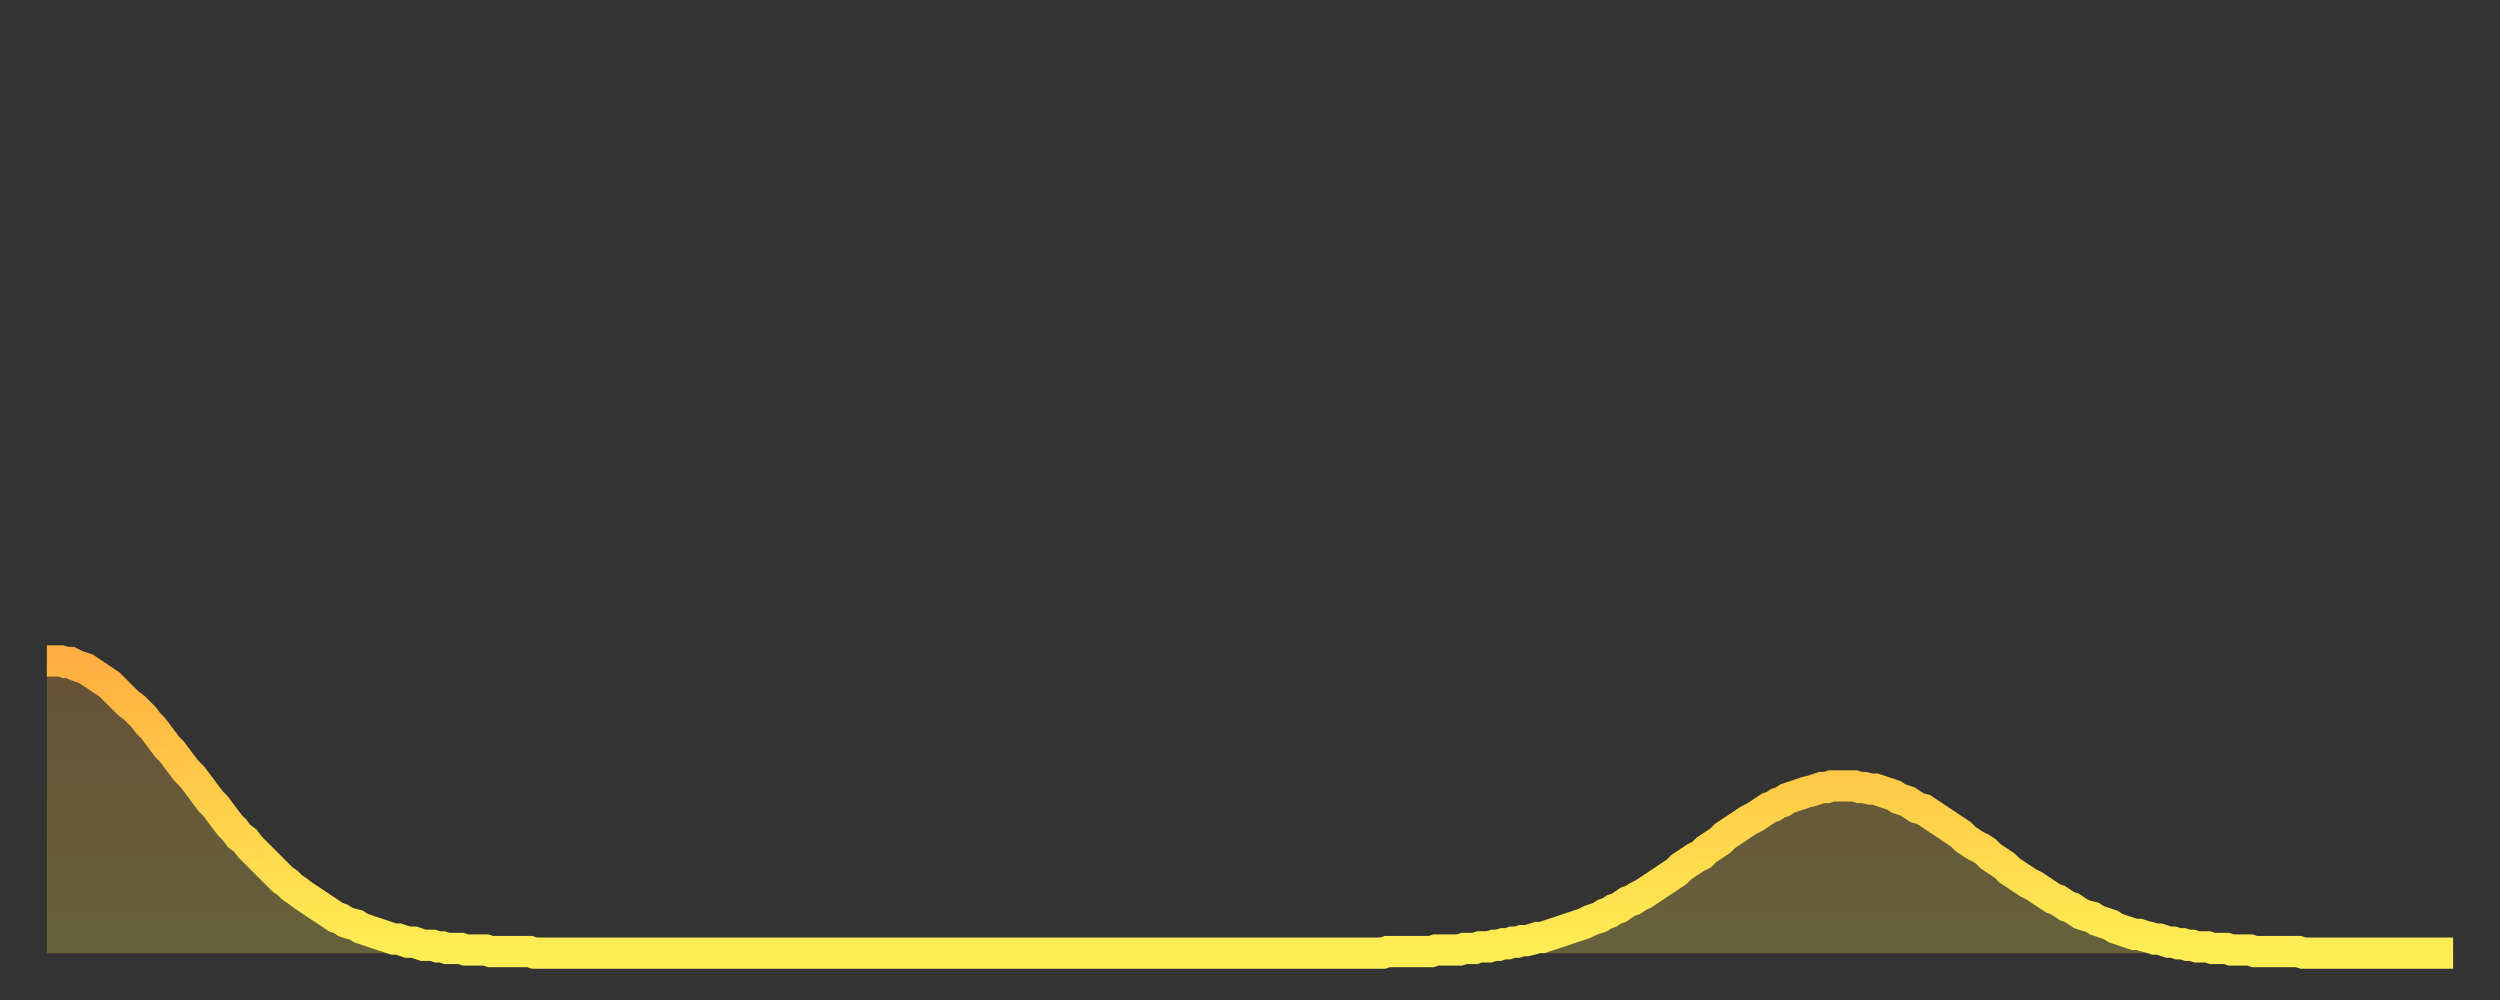 <?xml version="1.0" encoding="utf-8" ?>
<svg baseProfile="full" height="64" version="1.1" width="160" xmlns="http://www.w3.org/2000/svg" xmlns:ev="http://www.w3.org/2001/xml-events" xmlns:xlink="http://www.w3.org/1999/xlink"><rect width="100%" height="100%" fill="#333333" stroke="none"/><defs><linearGradient id="id2127206" x1="0" x2="0" y1="0" y2="1"><stop offset="0%" stop-color="#ffaf40" /><stop offset="50%" stop-color="#ffcf4a" /><stop offset="100%" stop-color="#ffee55" /></linearGradient></defs><g transform="translate(3,3)"><g><path d="M 0.0 39.3 0.3 39.3 0.6 39.3 0.9 39.3 1.2 39.4 1.5 39.4 1.9 39.6 2.2 39.7 2.5 39.8 2.8 40.0 3.1 40.2 3.4 40.4 3.7 40.6 4.0 40.8 4.3 41.1 4.6 41.4 4.9 41.7 5.2 42.0 5.6 42.3 5.9 42.6 6.2 42.9 6.5 43.3 6.8 43.6 7.1 44.0 7.4 44.4 7.7 44.8 8.0 45.1 8.3 45.5 8.6 45.9 8.9 46.3 9.3 46.7 9.6 47.1 9.9 47.5 10.2 47.9 10.5 48.3 10.8 48.6 11.1 49.0 11.4 49.4 11.7 49.8 12.0 50.1 12.3 50.5 12.7 50.8 13.0 51.2 13.3 51.5 13.6 51.8 13.9 52.1 14.2 52.4 14.5 52.7 14.8 53.0 15.1 53.3 15.4 53.5 15.7 53.8 16.0 54.0 16.4 54.3 16.7 54.5 17.0 54.7 17.3 54.9 17.6 55.1 17.9 55.3 18.2 55.5 18.5 55.7 18.8 55.8 19.1 56.0 19.4 56.1 19.8 56.2 20.1 56.4 20.4 56.5 20.7 56.6 21.0 56.7 21.3 56.8 21.6 56.9 21.9 57.0 22.2 57.1 22.5 57.1 22.8 57.2 23.1 57.3 23.5 57.3 23.8 57.4 24.1 57.5 24.4 57.5 24.7 57.5 25.0 57.6 25.3 57.6 25.6 57.7 25.9 57.7 26.2 57.7 26.5 57.7 26.8 57.8 27.2 57.8 27.5 57.8 27.8 57.8 28.1 57.8 28.4 57.9 28.7 57.9 29.0 57.9 29.3 57.9 29.6 57.9 29.9 57.9 30.2 57.9 30.6 57.9 30.9 57.9 31.2 58.0 31.5 58.0 31.8 58.0 32.1 58.0 32.4 58.0 32.7 58.0 33.0 58.0 33.3 58.0 33.6 58.0 33.9 58.0 34.3 58.0 34.6 58.0 34.9 58.0 35.2 58.0 35.5 58.0 35.8 58.0 36.1 58.0 36.4 58.0 36.7 58.0 37.0 58.0 37.3 58.0 37.7 58.0 38.0 58.0 38.3 58.0 38.6 58.0 38.9 58.0 39.2 58.0 39.5 58.0 39.8 58.0 40.1 58.0 40.4 58.0 40.7 58.0 41.0 58.0 41.4 58.0 41.7 58.0 42.0 58.0 42.3 58.0 42.6 58.0 42.9 58.0 43.2 58.0 43.5 58.0 43.8 58.0 44.1 58.0 44.4 58.0 44.7 58.0 45.1 58.0 45.4 58.0 45.7 58.0 46.0 58.0 46.3 58.0 46.6 58.0 46.9 58.0 47.2 58.0 47.5 58.0 47.8 58.0 48.1 58.0 48.5 58.0 48.8 58.0 49.1 58.0 49.4 58.0 49.7 58.0 50.0 58.0 50.3 58.0 50.6 58.0 50.9 58.0 51.2 58.0 51.5 58.0 51.8 58.0 52.2 58.0 52.5 58.0 52.8 58.0 53.1 58.0 53.4 58.0 53.7 58.0 54.0 58.0 54.3 58.0 54.6 58.0 54.9 58.0 55.2 58.0 55.6 58.0 55.9 58.0 56.2 58.0 56.5 58.0 56.8 58.0 57.1 58.0 57.4 58.0 57.7 58.0 58.0 58.0 58.3 58.0 58.6 58.0 58.9 58.0 59.3 58.0 59.6 58.0 59.9 58.0 60.2 58.0 60.5 58.0 60.8 58.0 61.1 58.0 61.4 58.0 61.7 58.0 62.0 58.0 62.3 58.0 62.6 58.0 63.0 58.0 63.3 58.0 63.6 58.0 63.9 58.0 64.2 58.0 64.5 58.0 64.8 58.0 65.1 58.0 65.4 58.0 65.7 58.0 66.0 58.0 66.4 58.0 66.7 58.0 67.0 58.0 67.3 58.0 67.6 58.0 67.9 58.0 68.2 58.0 68.5 58.0 68.8 58.0 69.1 58.0 69.4 58.0 69.7 58.0 70.1 58.0 70.4 58.0 70.7 58.0 71.0 58.0 71.3 58.0 71.6 58.0 71.9 58.0 72.2 58.0 72.5 58.0 72.8 58.0 73.1 58.0 73.5 58.0 73.8 58.0 74.1 58.0 74.4 58.0 74.7 58.0 75.0 58.0 75.3 58.0 75.6 58.0 75.9 58.0 76.2 58.0 76.5 58.0 76.8 58.0 77.2 58.0 77.5 58.0 77.8 58.0 78.1 58.0 78.4 58.0 78.7 58.0 79.0 58.0 79.3 58.0 79.6 58.0 79.9 58.0 80.2 58.0 80.5 58.0 80.9 58.0 81.2 58.0 81.5 58.0 81.8 58.0 82.1 58.0 82.4 58.0 82.7 58.0 83.0 58.0 83.3 58.0 83.6 58.0 83.9 58.0 84.3 58.0 84.6 58.0 84.9 58.0 85.2 58.0 85.5 58.0 85.8 57.9 86.1 57.9 86.4 57.9 86.7 57.9 87.0 57.9 87.3 57.9 87.6 57.9 88.0 57.9 88.3 57.9 88.6 57.9 88.9 57.8 89.2 57.8 89.5 57.8 89.8 57.8 90.1 57.8 90.4 57.8 90.7 57.7 91.0 57.7 91.4 57.7 91.7 57.6 92.0 57.6 92.3 57.6 92.6 57.5 92.9 57.5 93.2 57.4 93.5 57.4 93.8 57.3 94.1 57.3 94.4 57.2 94.7 57.2 95.1 57.1 95.4 57.0 95.7 57.0 96.0 56.9 96.3 56.8 96.6 56.7 96.9 56.6 97.2 56.5 97.5 56.4 97.8 56.3 98.1 56.2 98.4 56.1 98.8 55.9 99.1 55.8 99.4 55.7 99.7 55.5 100.0 55.4 100.3 55.2 100.6 55.1 100.9 54.9 101.2 54.7 101.5 54.6 101.8 54.4 102.2 54.2 102.5 54.0 102.8 53.8 103.1 53.6 103.4 53.4 103.7 53.2 104.0 53.0 104.3 52.8 104.6 52.5 104.9 52.3 105.2 52.1 105.5 51.9 105.9 51.7 106.2 51.4 106.5 51.2 106.8 51.0 107.1 50.8 107.4 50.5 107.7 50.3 108.0 50.1 108.3 49.9 108.6 49.7 108.9 49.5 109.3 49.3 109.6 49.1 109.9 48.9 110.2 48.7 110.5 48.6 110.8 48.4 111.1 48.3 111.4 48.1 111.7 48.0 112.0 47.9 112.3 47.8 112.6 47.7 113.0 47.6 113.3 47.5 113.6 47.4 113.9 47.4 114.2 47.3 114.5 47.3 114.8 47.3 115.1 47.3 115.4 47.3 115.7 47.3 116.0 47.4 116.3 47.4 116.7 47.5 117.0 47.5 117.3 47.6 117.6 47.7 117.9 47.8 118.2 47.9 118.5 48.1 118.8 48.2 119.1 48.3 119.4 48.5 119.7 48.7 120.1 48.8 120.4 49.0 120.7 49.2 121.0 49.4 121.3 49.6 121.6 49.8 121.9 50.0 122.2 50.2 122.5 50.4 122.8 50.7 123.1 50.9 123.4 51.1 123.8 51.3 124.1 51.5 124.4 51.8 124.7 52.0 125.0 52.2 125.3 52.4 125.6 52.7 125.9 52.9 126.2 53.1 126.5 53.3 126.8 53.5 127.2 53.7 127.5 53.9 127.8 54.1 128.1 54.3 128.4 54.5 128.7 54.6 129.0 54.8 129.3 55.0 129.6 55.1 129.9 55.3 130.2 55.5 130.5 55.6 130.9 55.7 131.2 55.9 131.5 56.0 131.8 56.1 132.1 56.2 132.4 56.4 132.7 56.5 133.0 56.6 133.3 56.7 133.6 56.8 133.9 56.8 134.2 56.9 134.6 57.0 134.9 57.1 135.2 57.1 135.5 57.2 135.8 57.3 136.1 57.3 136.4 57.4 136.7 57.4 137.0 57.5 137.3 57.5 137.6 57.6 138.0 57.6 138.3 57.6 138.6 57.7 138.9 57.7 139.2 57.7 139.5 57.7 139.8 57.8 140.1 57.8 140.4 57.8 140.7 57.8 141.0 57.8 141.3 57.9 141.7 57.9 142.0 57.9 142.3 57.9 142.6 57.9 142.9 57.9 143.2 57.9 143.5 57.9 143.8 57.9 144.1 57.9 144.4 58.0 144.7 58.0 145.1 58.0 145.4 58.0 145.7 58.0 146.0 58.0 146.3 58.0 146.6 58.0 146.9 58.0 147.2 58.0 147.5 58.0 147.8 58.0 148.1 58.0 148.4 58.0 148.8 58.0 149.1 58.0 149.4 58.0 149.7 58.0 150.0 58.0 150.3 58.0 150.6 58.0 150.9 58.0 151.2 58.0 151.5 58.0 151.8 58.0 152.1 58.0 152.5 58.0 152.8 58.0 153.1 58.0 153.4 58.0 153.7 58.0 154.0 58.0" fill="none" id="graph-curve" opacity="1" stroke="url(#id2127206)" stroke-width="2" /><path d="M 0 58 L 0.0 39.3 0.3 39.3 0.6 39.3 0.9 39.3 1.2 39.4 1.5 39.4 1.9 39.6 2.2 39.7 2.5 39.8 2.8 40.0 3.1 40.2 3.4 40.4 3.7 40.6 4.0 40.8 4.3 41.1 4.6 41.4 4.9 41.7 5.2 42.0 5.6 42.3 5.9 42.6 6.2 42.9 6.5 43.3 6.8 43.6 7.1 44.0 7.4 44.4 7.7 44.8 8.0 45.1 8.3 45.5 8.6 45.9 8.9 46.3 9.3 46.7 9.6 47.1 9.9 47.5 10.2 47.9 10.5 48.3 10.8 48.6 11.1 49.0 11.4 49.4 11.7 49.8 12.0 50.1 12.3 50.5 12.7 50.8 13.0 51.2 13.3 51.5 13.6 51.8 13.9 52.1 14.2 52.4 14.5 52.7 14.8 53.0 15.1 53.3 15.4 53.5 15.7 53.8 16.0 54.0 16.4 54.3 16.7 54.5 17.0 54.7 17.3 54.9 17.6 55.1 17.9 55.3 18.2 55.5 18.5 55.7 18.8 55.8 19.1 56.0 19.4 56.1 19.8 56.2 20.1 56.4 20.4 56.5 20.7 56.6 21.0 56.7 21.3 56.8 21.6 56.9 21.9 57.0 22.2 57.1 22.5 57.1 22.8 57.2 23.1 57.3 23.5 57.3 23.8 57.4 24.1 57.5 24.4 57.5 24.7 57.5 25.0 57.6 25.3 57.6 25.6 57.7 25.9 57.7 26.2 57.7 26.5 57.7 26.8 57.8 27.2 57.8 27.5 57.8 27.8 57.8 28.1 57.8 28.4 57.9 28.7 57.9 29.0 57.9 29.3 57.9 29.6 57.9 29.9 57.9 30.2 57.9 30.6 57.9 30.9 57.9 31.2 58.0 31.5 58.0 31.8 58.0 32.1 58.0 32.4 58.0 32.7 58.0 33.0 58.0 33.3 58.0 33.6 58.0 33.9 58.0 34.3 58.0 34.6 58.0 34.9 58.0 35.2 58.0 35.5 58.0 35.8 58.0 36.1 58.0 36.4 58.0 36.7 58.0 37.0 58.0 37.3 58.0 37.7 58.0 38.0 58.0 38.3 58.0 38.6 58.0 38.9 58.0 39.2 58.0 39.5 58.0 39.8 58.0 40.1 58.0 40.4 58.0 40.7 58.0 41.0 58.0 41.4 58.0 41.7 58.0 42.0 58.0 42.3 58.0 42.6 58.0 42.9 58.0 43.2 58.0 43.5 58.0 43.8 58.0 44.1 58.0 44.4 58.0 44.7 58.0 45.1 58.0 45.4 58.0 45.7 58.0 46.0 58.0 46.3 58.0 46.6 58.0 46.9 58.0 47.2 58.0 47.5 58.0 47.8 58.0 48.1 58.0 48.5 58.0 48.8 58.0 49.1 58.0 49.4 58.0 49.7 58.0 50.0 58.0 50.3 58.0 50.6 58.0 50.9 58.0 51.2 58.0 51.5 58.0 51.8 58.0 52.2 58.0 52.5 58.0 52.8 58.0 53.1 58.0 53.4 58.0 53.7 58.0 54.0 58.0 54.3 58.0 54.6 58.0 54.9 58.0 55.2 58.0 55.6 58.0 55.9 58.0 56.2 58.0 56.5 58.0 56.8 58.0 57.1 58.0 57.4 58.0 57.7 58.0 58.0 58.0 58.3 58.0 58.6 58.0 58.9 58.0 59.3 58.0 59.6 58.0 59.9 58.0 60.2 58.0 60.5 58.0 60.8 58.0 61.1 58.0 61.4 58.0 61.7 58.0 62.0 58.0 62.3 58.0 62.6 58.0 63.0 58.0 63.3 58.0 63.6 58.0 63.9 58.0 64.2 58.0 64.5 58.0 64.8 58.0 65.1 58.0 65.4 58.0 65.7 58.0 66.0 58.0 66.4 58.0 66.7 58.0 67.0 58.0 67.3 58.0 67.6 58.0 67.9 58.0 68.2 58.0 68.5 58.0 68.8 58.0 69.1 58.0 69.4 58.0 69.7 58.0 70.1 58.0 70.4 58.0 70.7 58.0 71.0 58.0 71.3 58.0 71.6 58.0 71.9 58.0 72.2 58.0 72.5 58.0 72.8 58.0 73.1 58.0 73.5 58.0 73.8 58.0 74.1 58.0 74.4 58.0 74.7 58.0 75.0 58.0 75.3 58.0 75.6 58.0 75.9 58.0 76.2 58.0 76.5 58.0 76.8 58.0 77.2 58.0 77.5 58.0 77.8 58.0 78.1 58.0 78.4 58.0 78.7 58.0 79.0 58.0 79.3 58.0 79.6 58.0 79.9 58.0 80.2 58.0 80.5 58.0 80.9 58.0 81.2 58.0 81.5 58.0 81.8 58.0 82.1 58.0 82.4 58.0 82.7 58.0 83.0 58.0 83.3 58.0 83.6 58.0 83.9 58.0 84.3 58.0 84.6 58.0 84.9 58.0 85.2 58.0 85.5 58.0 85.8 57.9 86.1 57.9 86.4 57.9 86.7 57.9 87.0 57.9 87.3 57.9 87.6 57.9 88.0 57.9 88.3 57.9 88.6 57.9 88.9 57.8 89.2 57.8 89.5 57.8 89.8 57.8 90.1 57.8 90.4 57.8 90.7 57.7 91.0 57.7 91.4 57.7 91.7 57.6 92.0 57.6 92.3 57.6 92.6 57.5 92.9 57.5 93.2 57.4 93.5 57.4 93.8 57.3 94.1 57.3 94.4 57.2 94.7 57.2 95.1 57.1 95.4 57.0 95.7 57.0 96.0 56.9 96.3 56.8 96.6 56.7 96.9 56.6 97.2 56.5 97.5 56.4 97.8 56.3 98.1 56.2 98.4 56.1 98.8 55.9 99.1 55.8 99.4 55.7 99.7 55.5 100.0 55.4 100.3 55.2 100.6 55.1 100.9 54.9 101.2 54.7 101.5 54.6 101.8 54.4 102.2 54.2 102.5 54.0 102.8 53.8 103.1 53.6 103.4 53.4 103.7 53.2 104.0 53.0 104.3 52.8 104.6 52.5 104.9 52.3 105.2 52.1 105.5 51.9 105.9 51.7 106.2 51.4 106.5 51.2 106.8 51.0 107.1 50.8 107.4 50.5 107.7 50.3 108.0 50.1 108.3 49.9 108.6 49.7 108.9 49.5 109.3 49.3 109.6 49.1 109.9 48.9 110.2 48.7 110.5 48.6 110.8 48.4 111.1 48.3 111.4 48.1 111.7 48.0 112.0 47.9 112.3 47.8 112.6 47.7 113.0 47.6 113.3 47.5 113.6 47.4 113.9 47.4 114.2 47.3 114.5 47.3 114.8 47.3 115.1 47.3 115.4 47.3 115.7 47.3 116.0 47.4 116.3 47.4 116.7 47.5 117.0 47.5 117.3 47.6 117.6 47.7 117.9 47.8 118.2 47.9 118.5 48.1 118.8 48.2 119.1 48.3 119.4 48.5 119.7 48.7 120.1 48.8 120.4 49.0 120.7 49.2 121.0 49.4 121.3 49.6 121.6 49.8 121.9 50.0 122.2 50.2 122.5 50.4 122.8 50.7 123.1 50.9 123.4 51.1 123.8 51.3 124.1 51.5 124.4 51.8 124.7 52.0 125.0 52.2 125.3 52.4 125.6 52.7 125.9 52.9 126.2 53.1 126.5 53.3 126.8 53.5 127.2 53.7 127.5 53.9 127.8 54.1 128.1 54.3 128.4 54.5 128.7 54.6 129.0 54.8 129.3 55.0 129.6 55.1 129.9 55.3 130.2 55.5 130.5 55.6 130.9 55.7 131.2 55.9 131.5 56.0 131.8 56.1 132.1 56.2 132.4 56.4 132.7 56.5 133.0 56.6 133.3 56.7 133.6 56.8 133.9 56.8 134.2 56.9 134.6 57.0 134.9 57.1 135.2 57.1 135.5 57.2 135.8 57.3 136.1 57.3 136.4 57.4 136.7 57.4 137.0 57.5 137.3 57.5 137.6 57.6 138.0 57.6 138.3 57.6 138.6 57.7 138.9 57.7 139.2 57.7 139.5 57.7 139.8 57.8 140.1 57.8 140.4 57.8 140.7 57.8 141.0 57.8 141.3 57.9 141.7 57.9 142.0 57.9 142.3 57.9 142.6 57.9 142.9 57.9 143.2 57.9 143.5 57.9 143.8 57.9 144.1 57.9 144.4 58.0 144.7 58.0 145.1 58.0 145.4 58.0 145.7 58.0 146.0 58.0 146.3 58.0 146.6 58.0 146.9 58.0 147.2 58.0 147.5 58.0 147.8 58.0 148.1 58.0 148.4 58.0 148.8 58.0 149.1 58.0 149.4 58.0 149.7 58.0 150.0 58.0 150.3 58.0 150.6 58.0 150.9 58.0 151.2 58.0 151.5 58.0 151.8 58.0 152.1 58.0 152.5 58.0 152.8 58.0 153.1 58.0 153.4 58.0 153.7 58.0 154.0 58.0 154 58" fill="url(#id2127206)" fill-opacity=".25" id="graph-shadow" /></g></g></svg>
